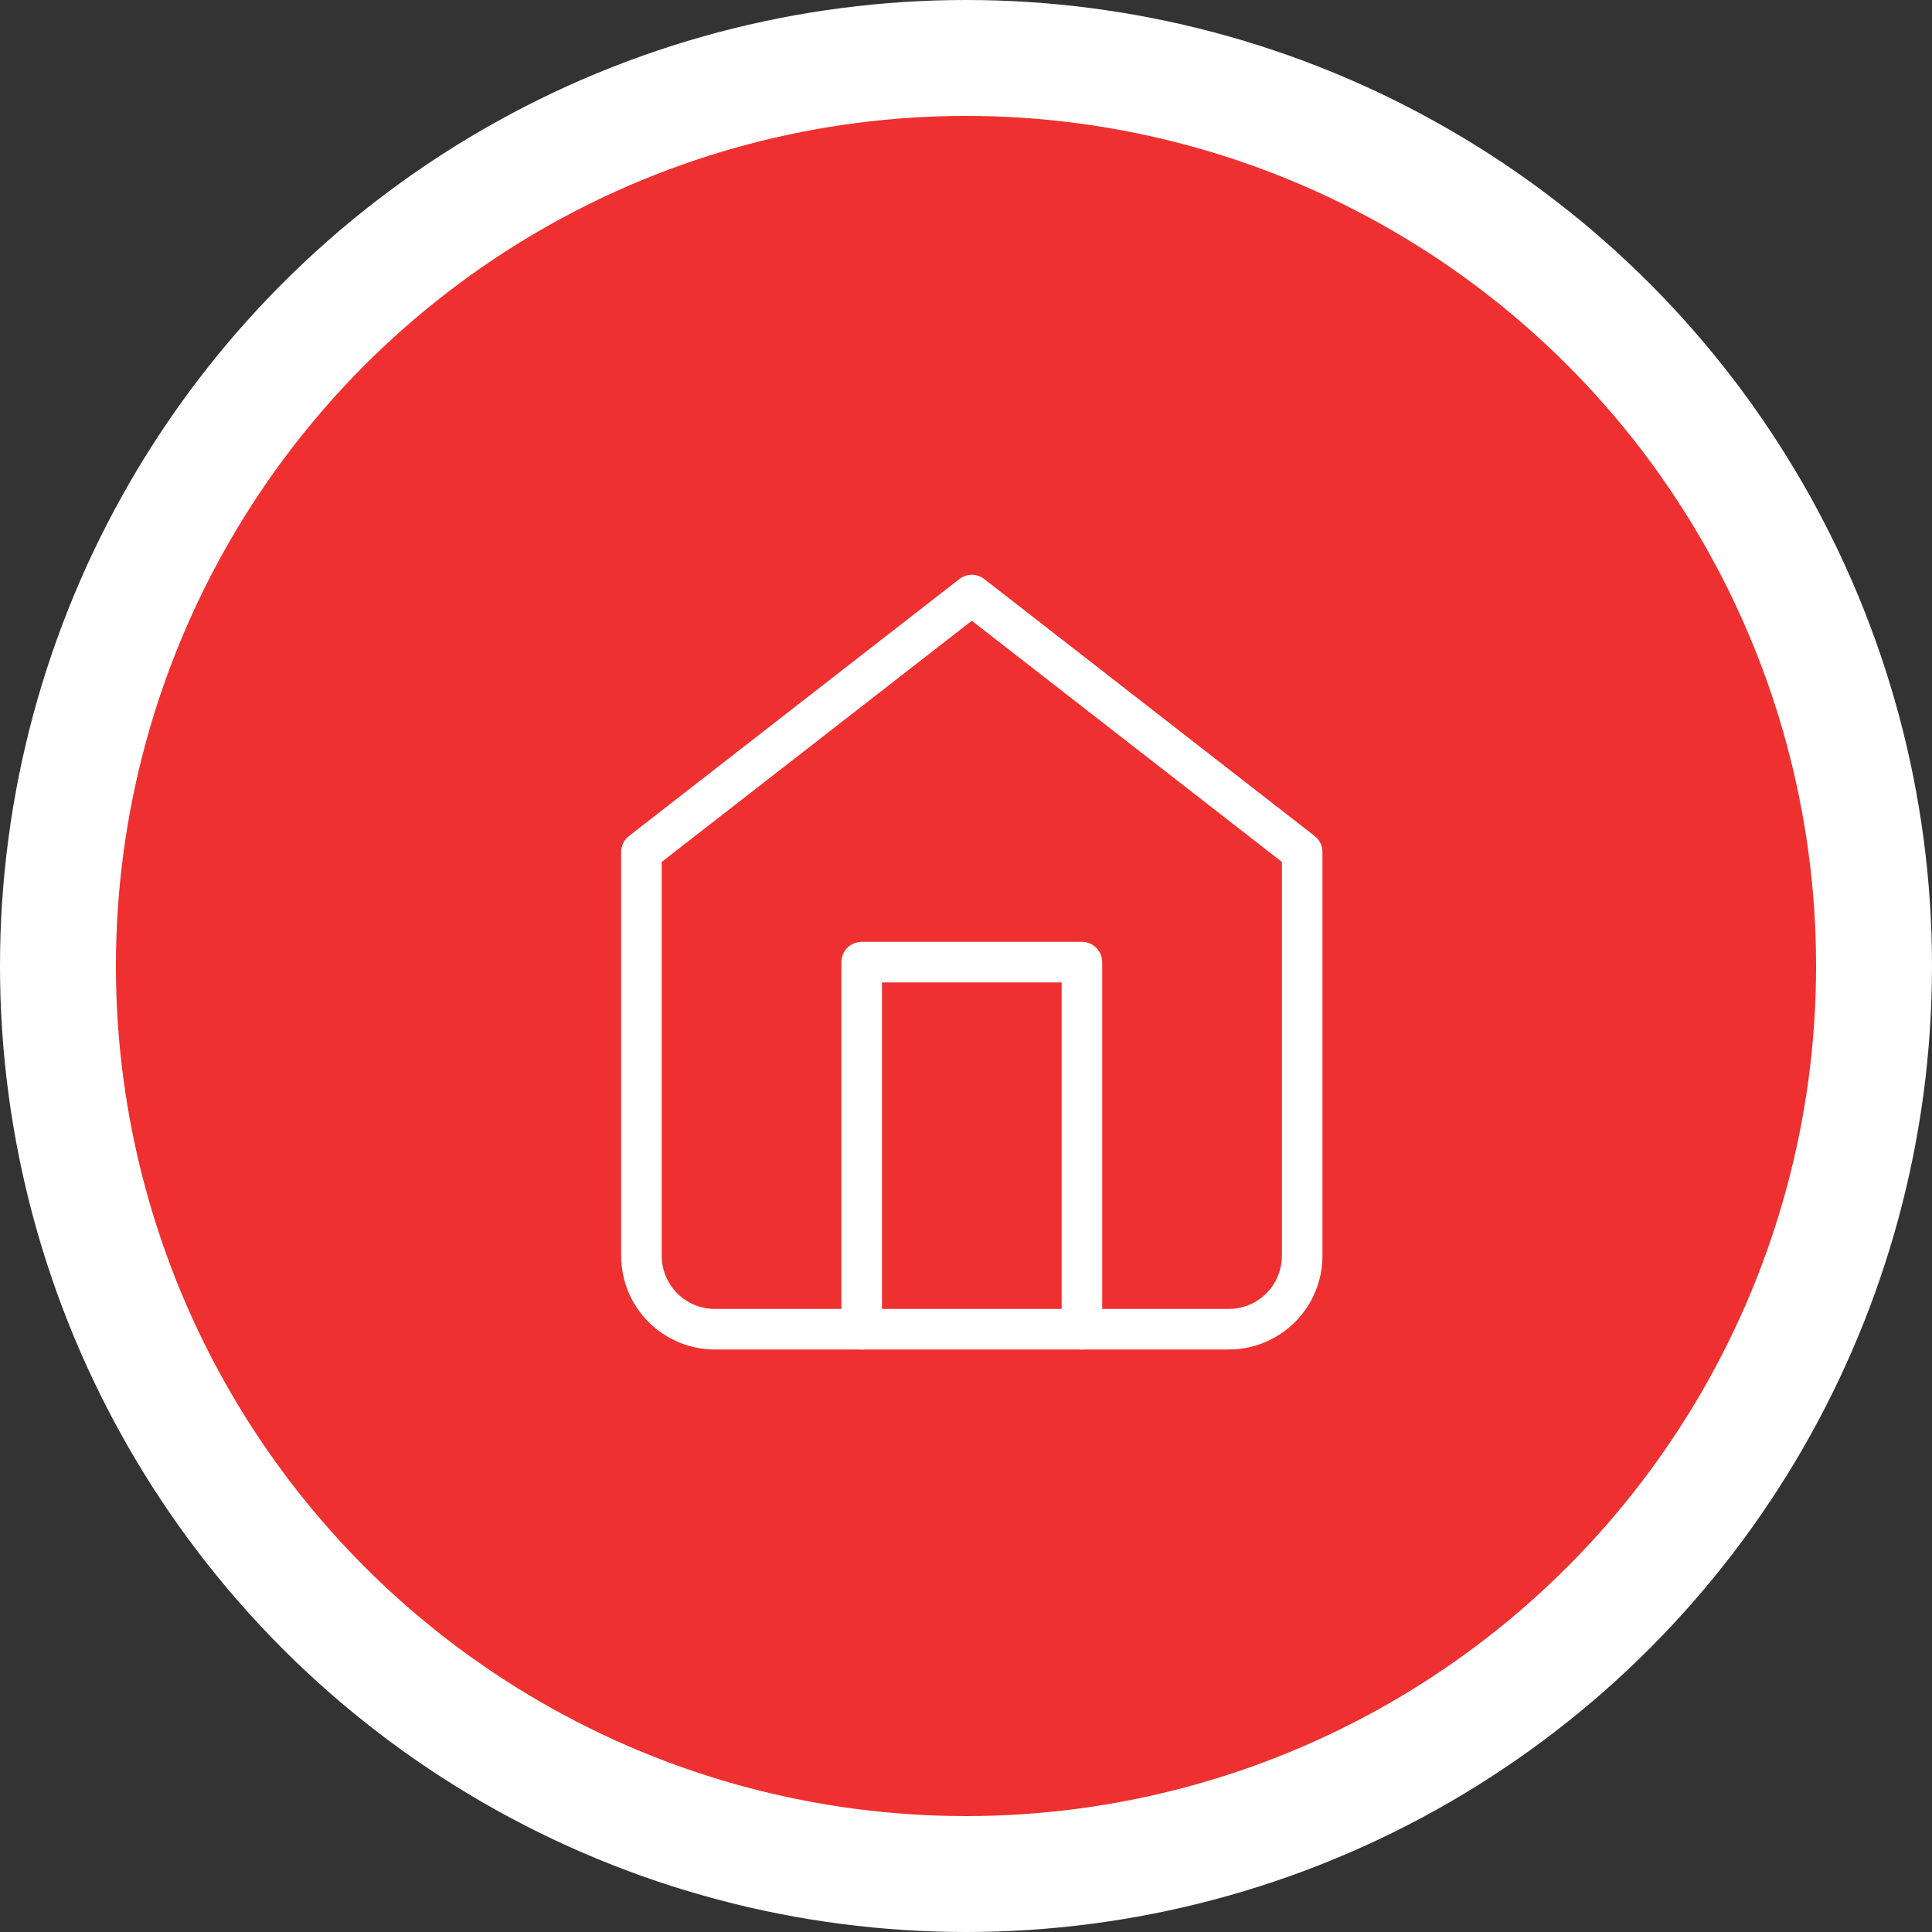 <svg width="100" height="100" viewBox="0 0 100 100" fill="none" xmlns="http://www.w3.org/2000/svg">
<rect x="0" y="0" width="100" height="100" fill="#333333" stroke="none"/>
<circle cx="50" cy="50" r="47" fill="#EE3030" stroke="white" stroke-width="6"/>
<path d="M33.2 44.1L50.3 30.8L67.4 44.1V65C67.4 66.008 67 66.974 66.287 67.687C65.575 68.4 64.608 68.8 63.6 68.8H37C35.992 68.8 35.026 68.4 34.313 67.687C33.6 66.974 33.2 66.008 33.2 65V44.1Z" stroke="white" stroke-width="2.1" stroke-linecap="round" stroke-linejoin="round"/>
<path d="M44.6 68.8V49.8H56V68.8" stroke="white" stroke-width="2.1" stroke-linecap="round" stroke-linejoin="round"/>
</svg>
